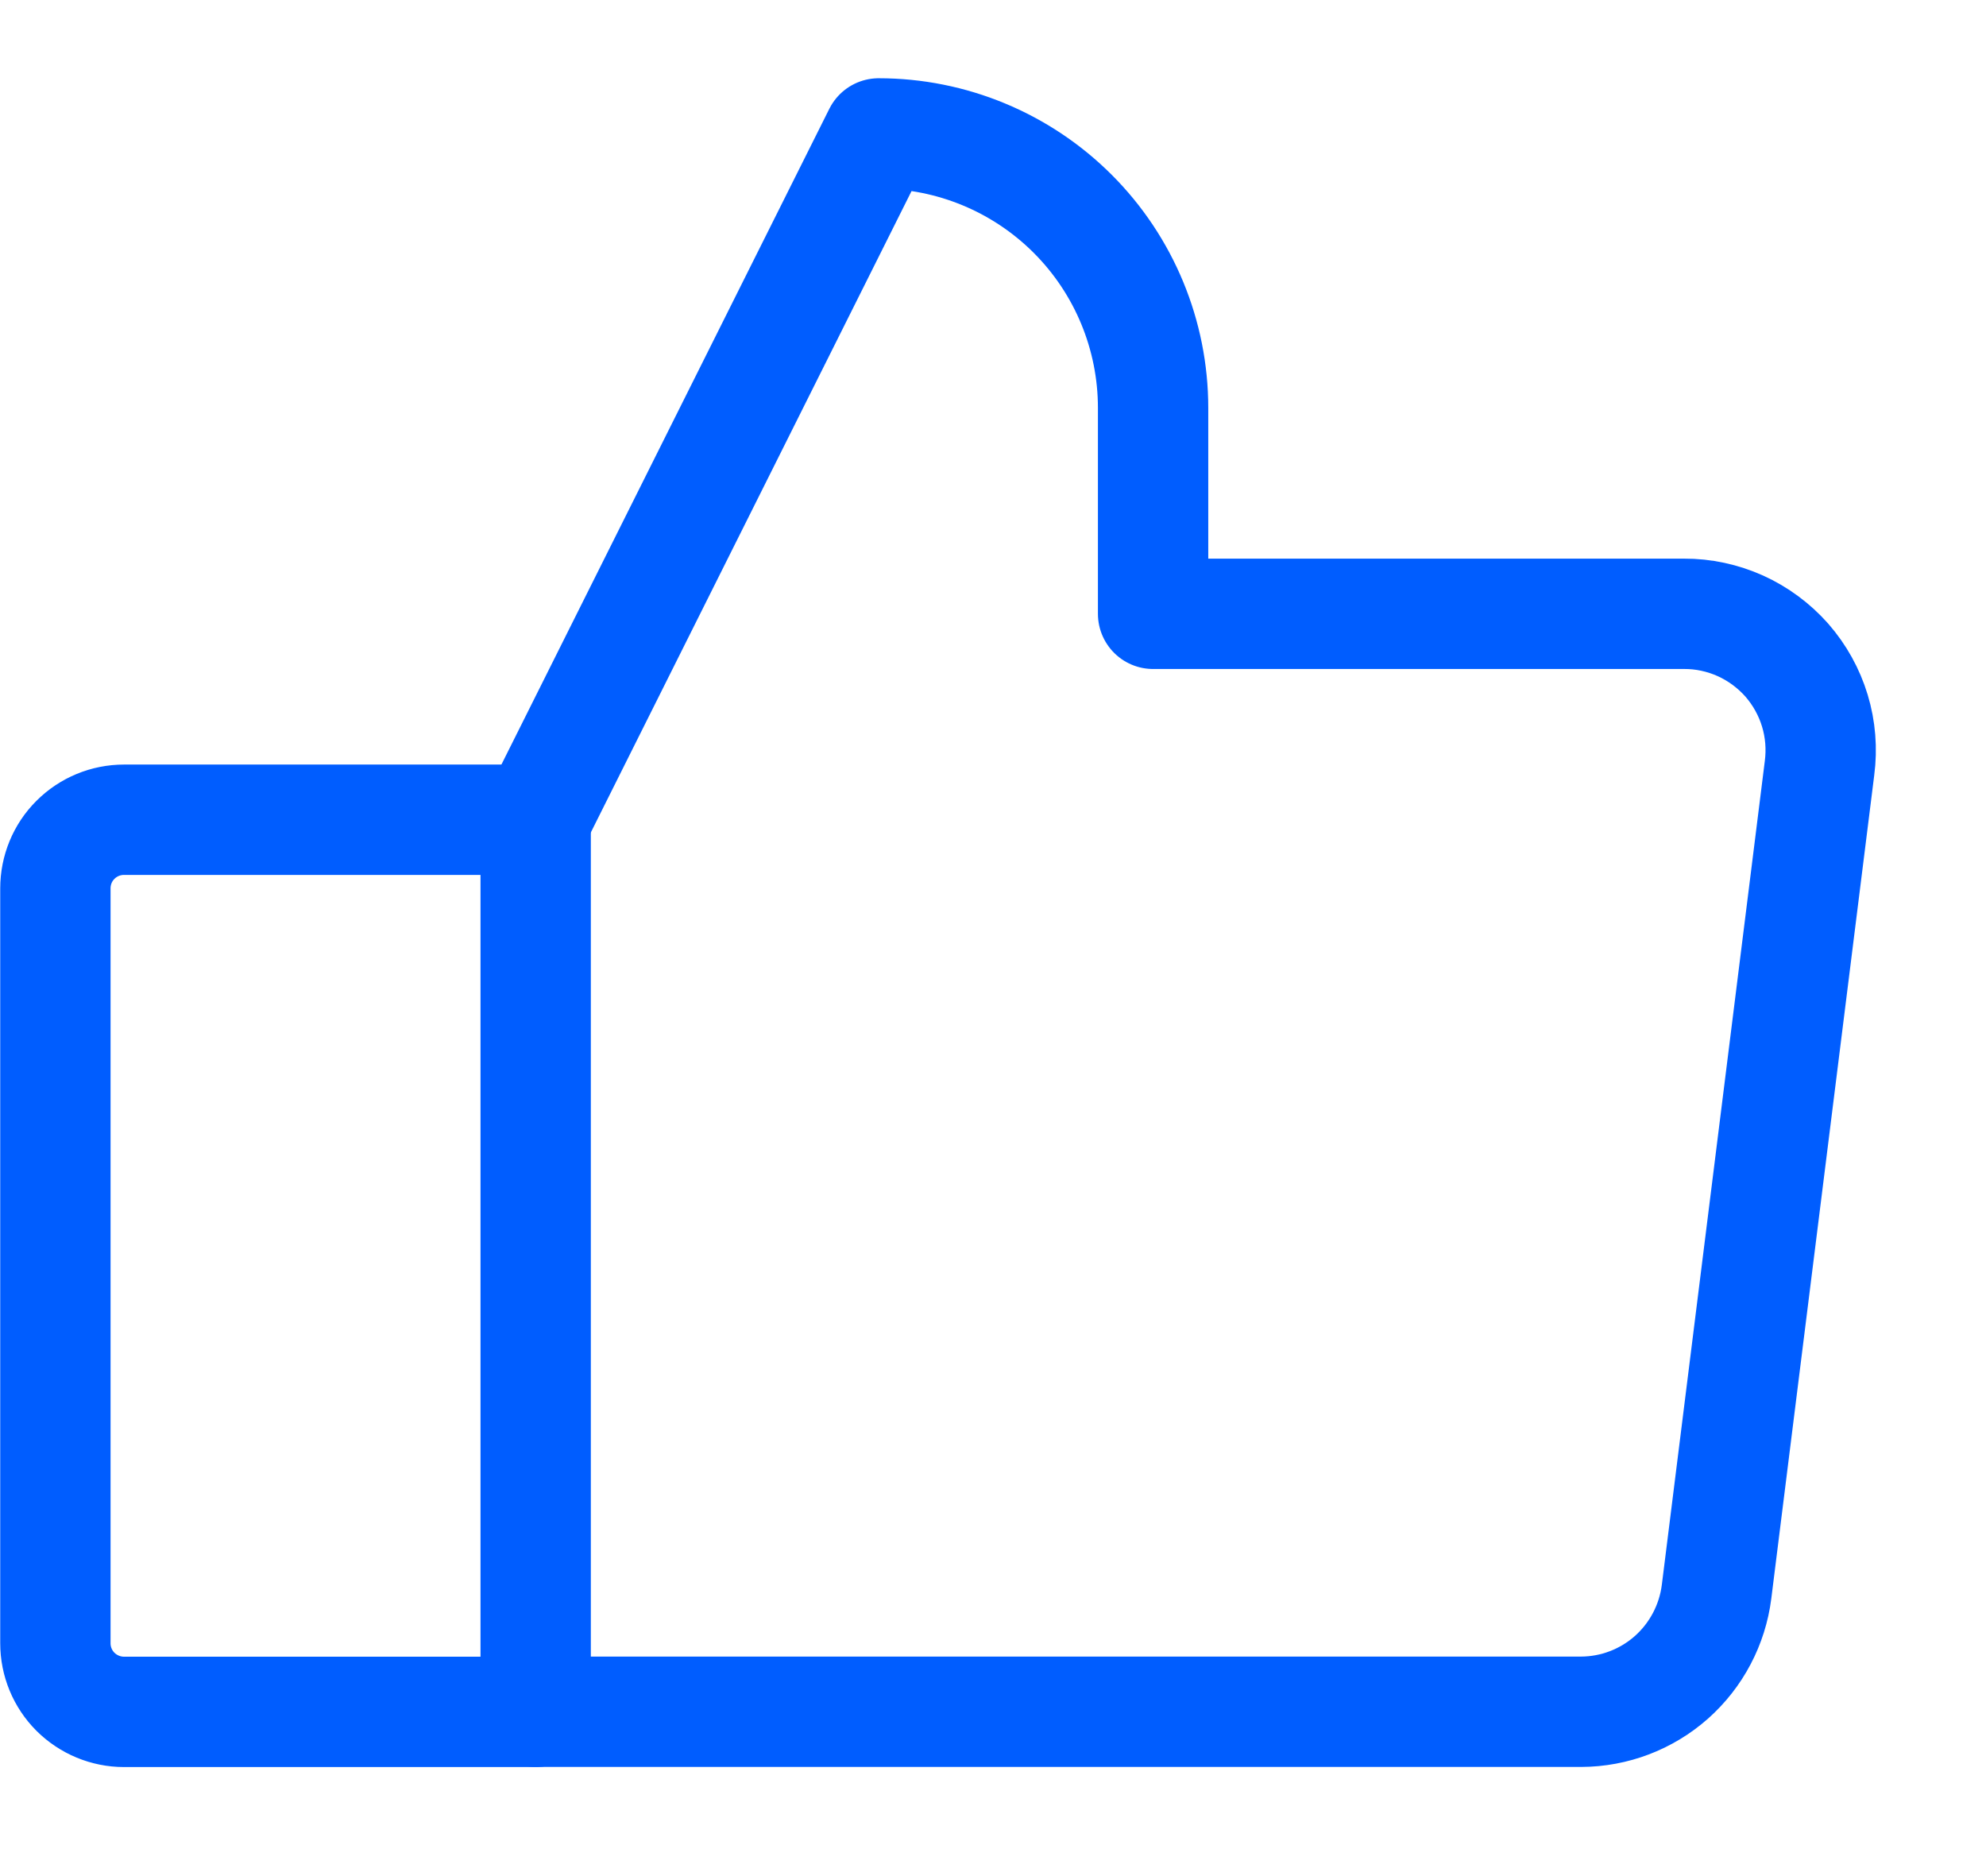 <svg width="18" height="17" viewBox="0 0 18 17" fill="none" xmlns="http://www.w3.org/2000/svg">
<path d="M1.124 7.428H4.855V15.512H1.124C0.959 15.512 0.801 15.446 0.684 15.33C0.567 15.213 0.502 15.055 0.502 14.89V8.05C0.502 7.885 0.567 7.726 0.684 7.61C0.801 7.493 0.959 7.428 1.124 7.428V7.428Z" stroke="#005DFF" stroke-linecap="round" stroke-linejoin="round"/>
<path d="M4.854 7.427L7.964 1.209C8.623 1.209 9.256 1.471 9.723 1.938C10.189 2.404 10.451 3.037 10.451 3.696V5.562H15.263C15.439 5.561 15.613 5.599 15.774 5.671C15.935 5.744 16.078 5.85 16.195 5.982C16.311 6.115 16.398 6.271 16.449 6.44C16.5 6.608 16.514 6.786 16.491 6.961L15.558 14.423C15.52 14.723 15.375 14.998 15.149 15.199C14.923 15.399 14.632 15.51 14.33 15.511H4.854" stroke="#005DFF" stroke-linecap="round" stroke-linejoin="round"/>
</svg>
